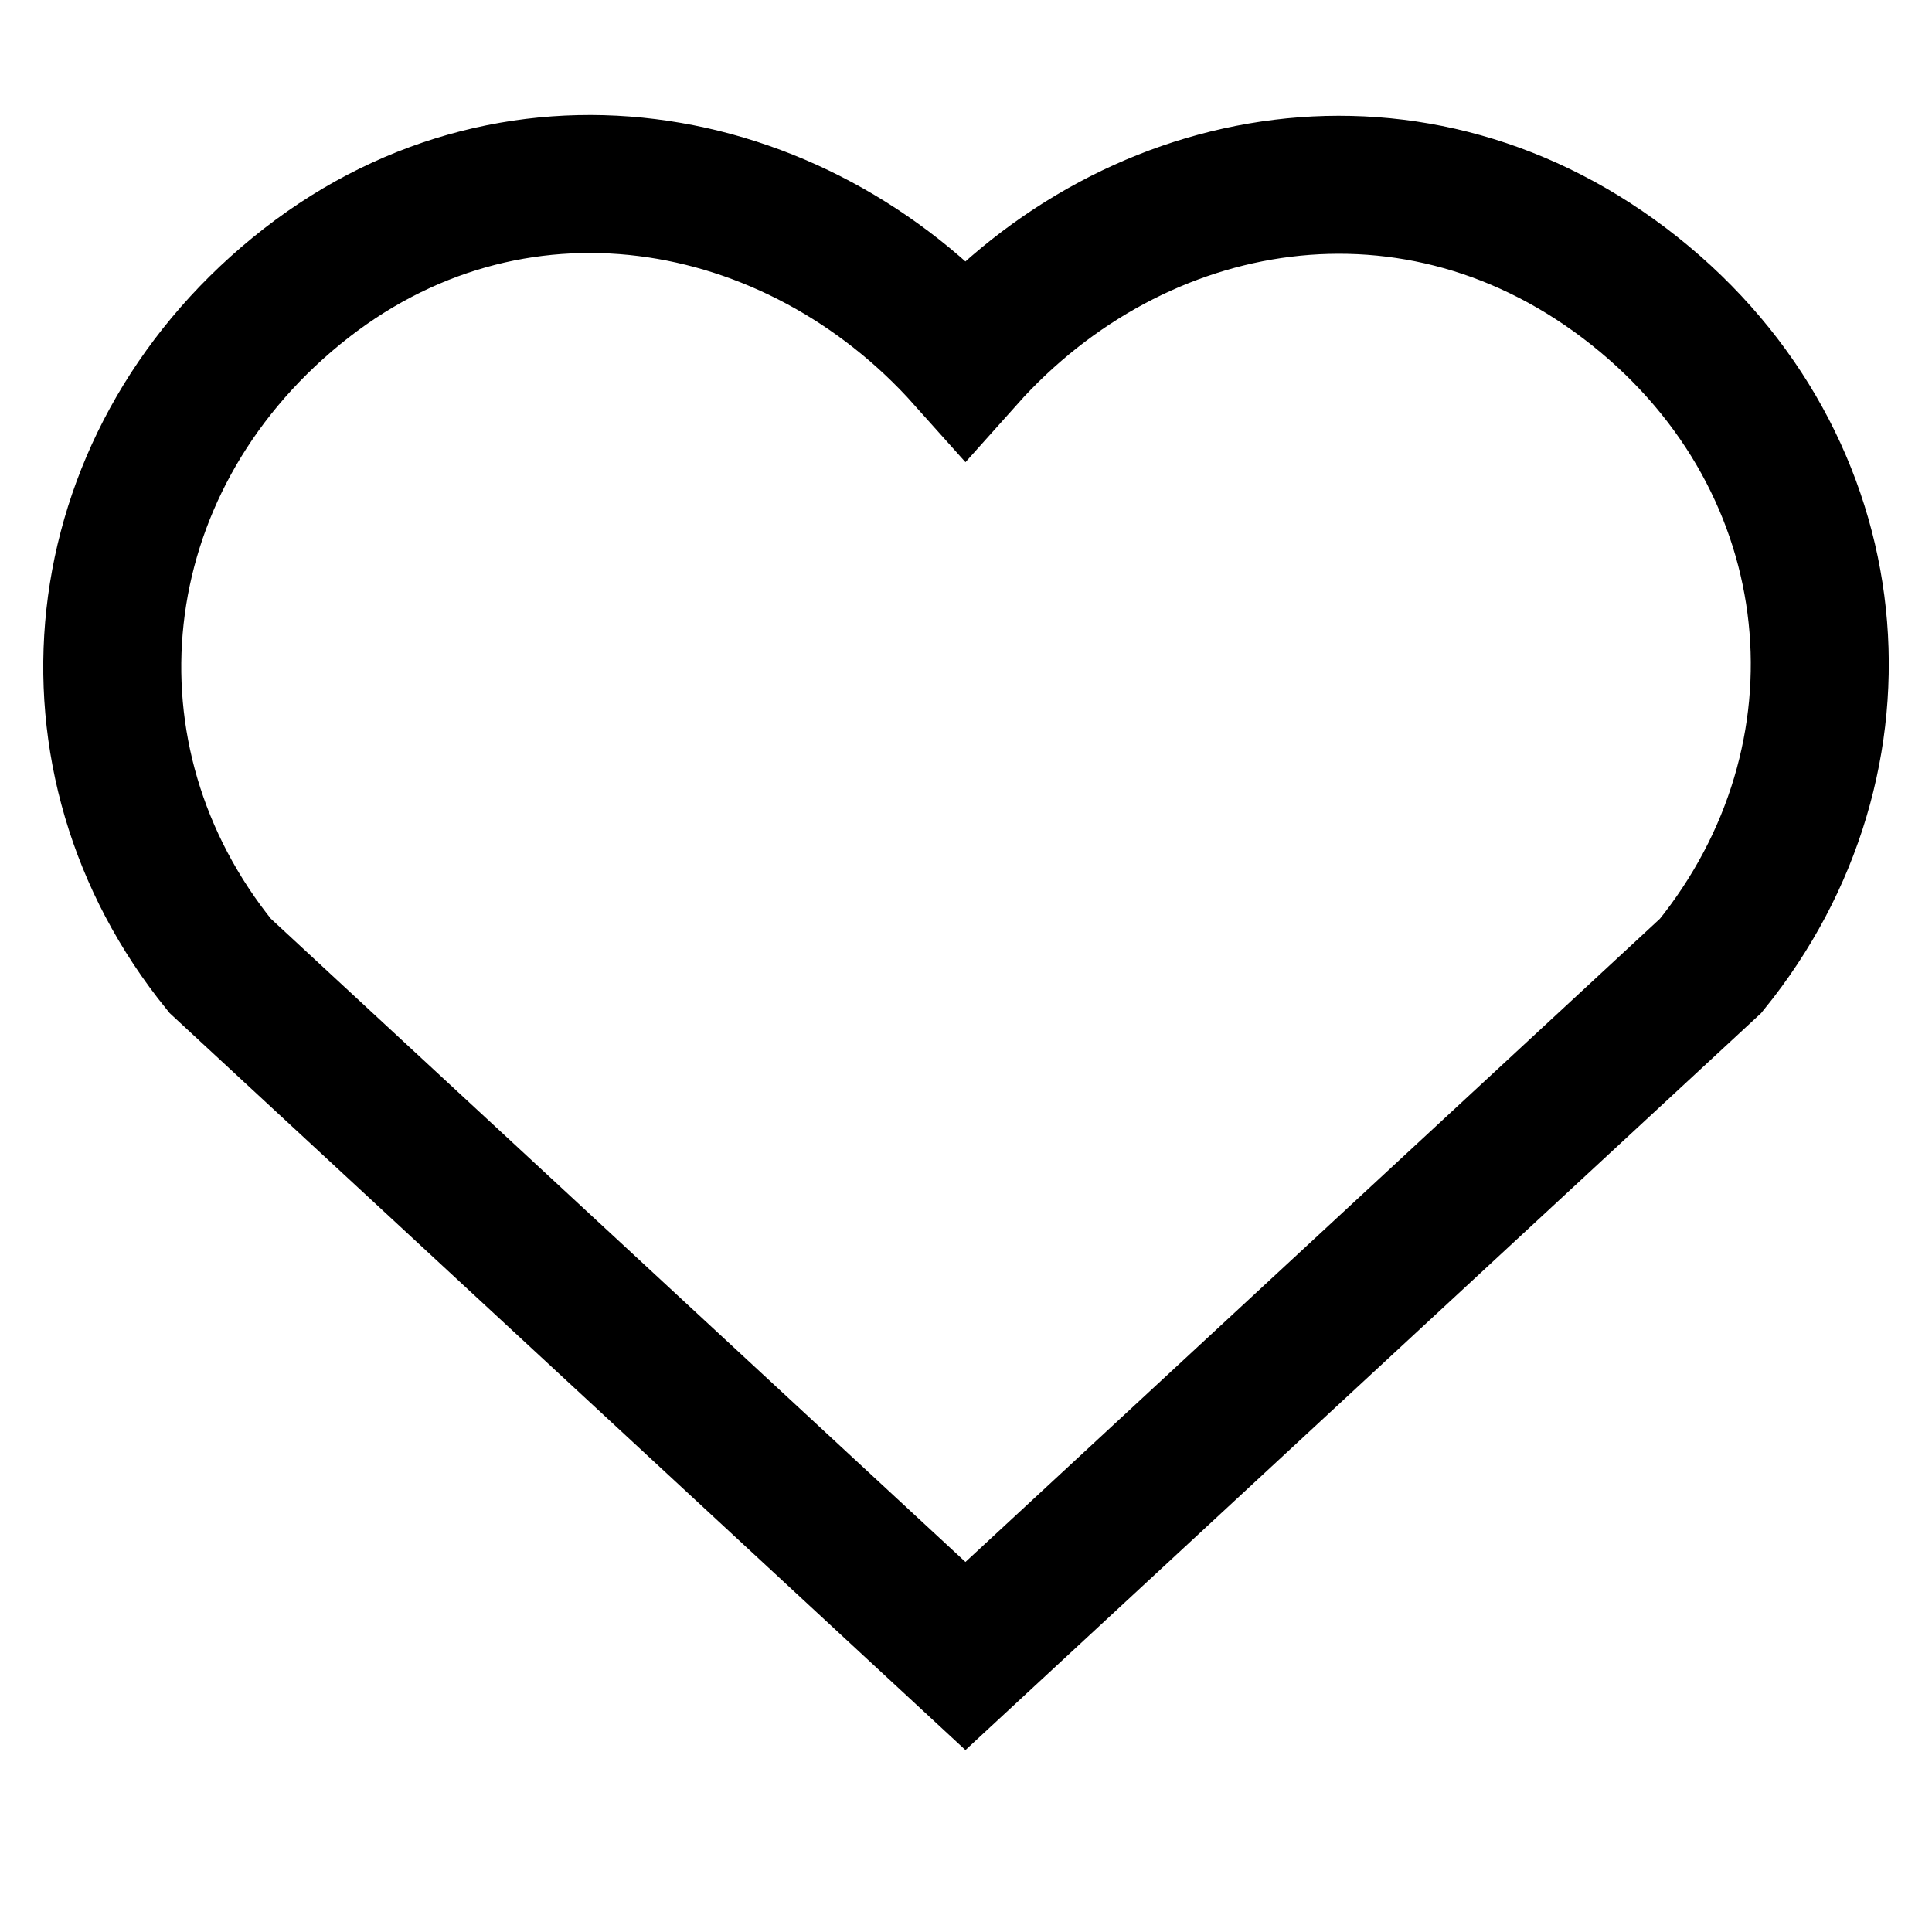 <svg width="18" height="18" viewBox="0 0 21 19" fill="none" xmlns="http://www.w3.org/2000/svg">
    <path fill-rule="evenodd" clip-rule="evenodd" d="M10.494 2.898C8.638 0.821 5.544 0.262 3.22 2.164C0.895 4.067 0.568 7.248 2.393 9.498L10.494 17L18.594 9.498C20.42 7.248 20.133 4.047 17.768 2.164C15.403 0.282 12.349 0.821 10.494 2.898Z" stroke="black" stroke-width="1.5" stroke-linecap="square"/>
</svg>
